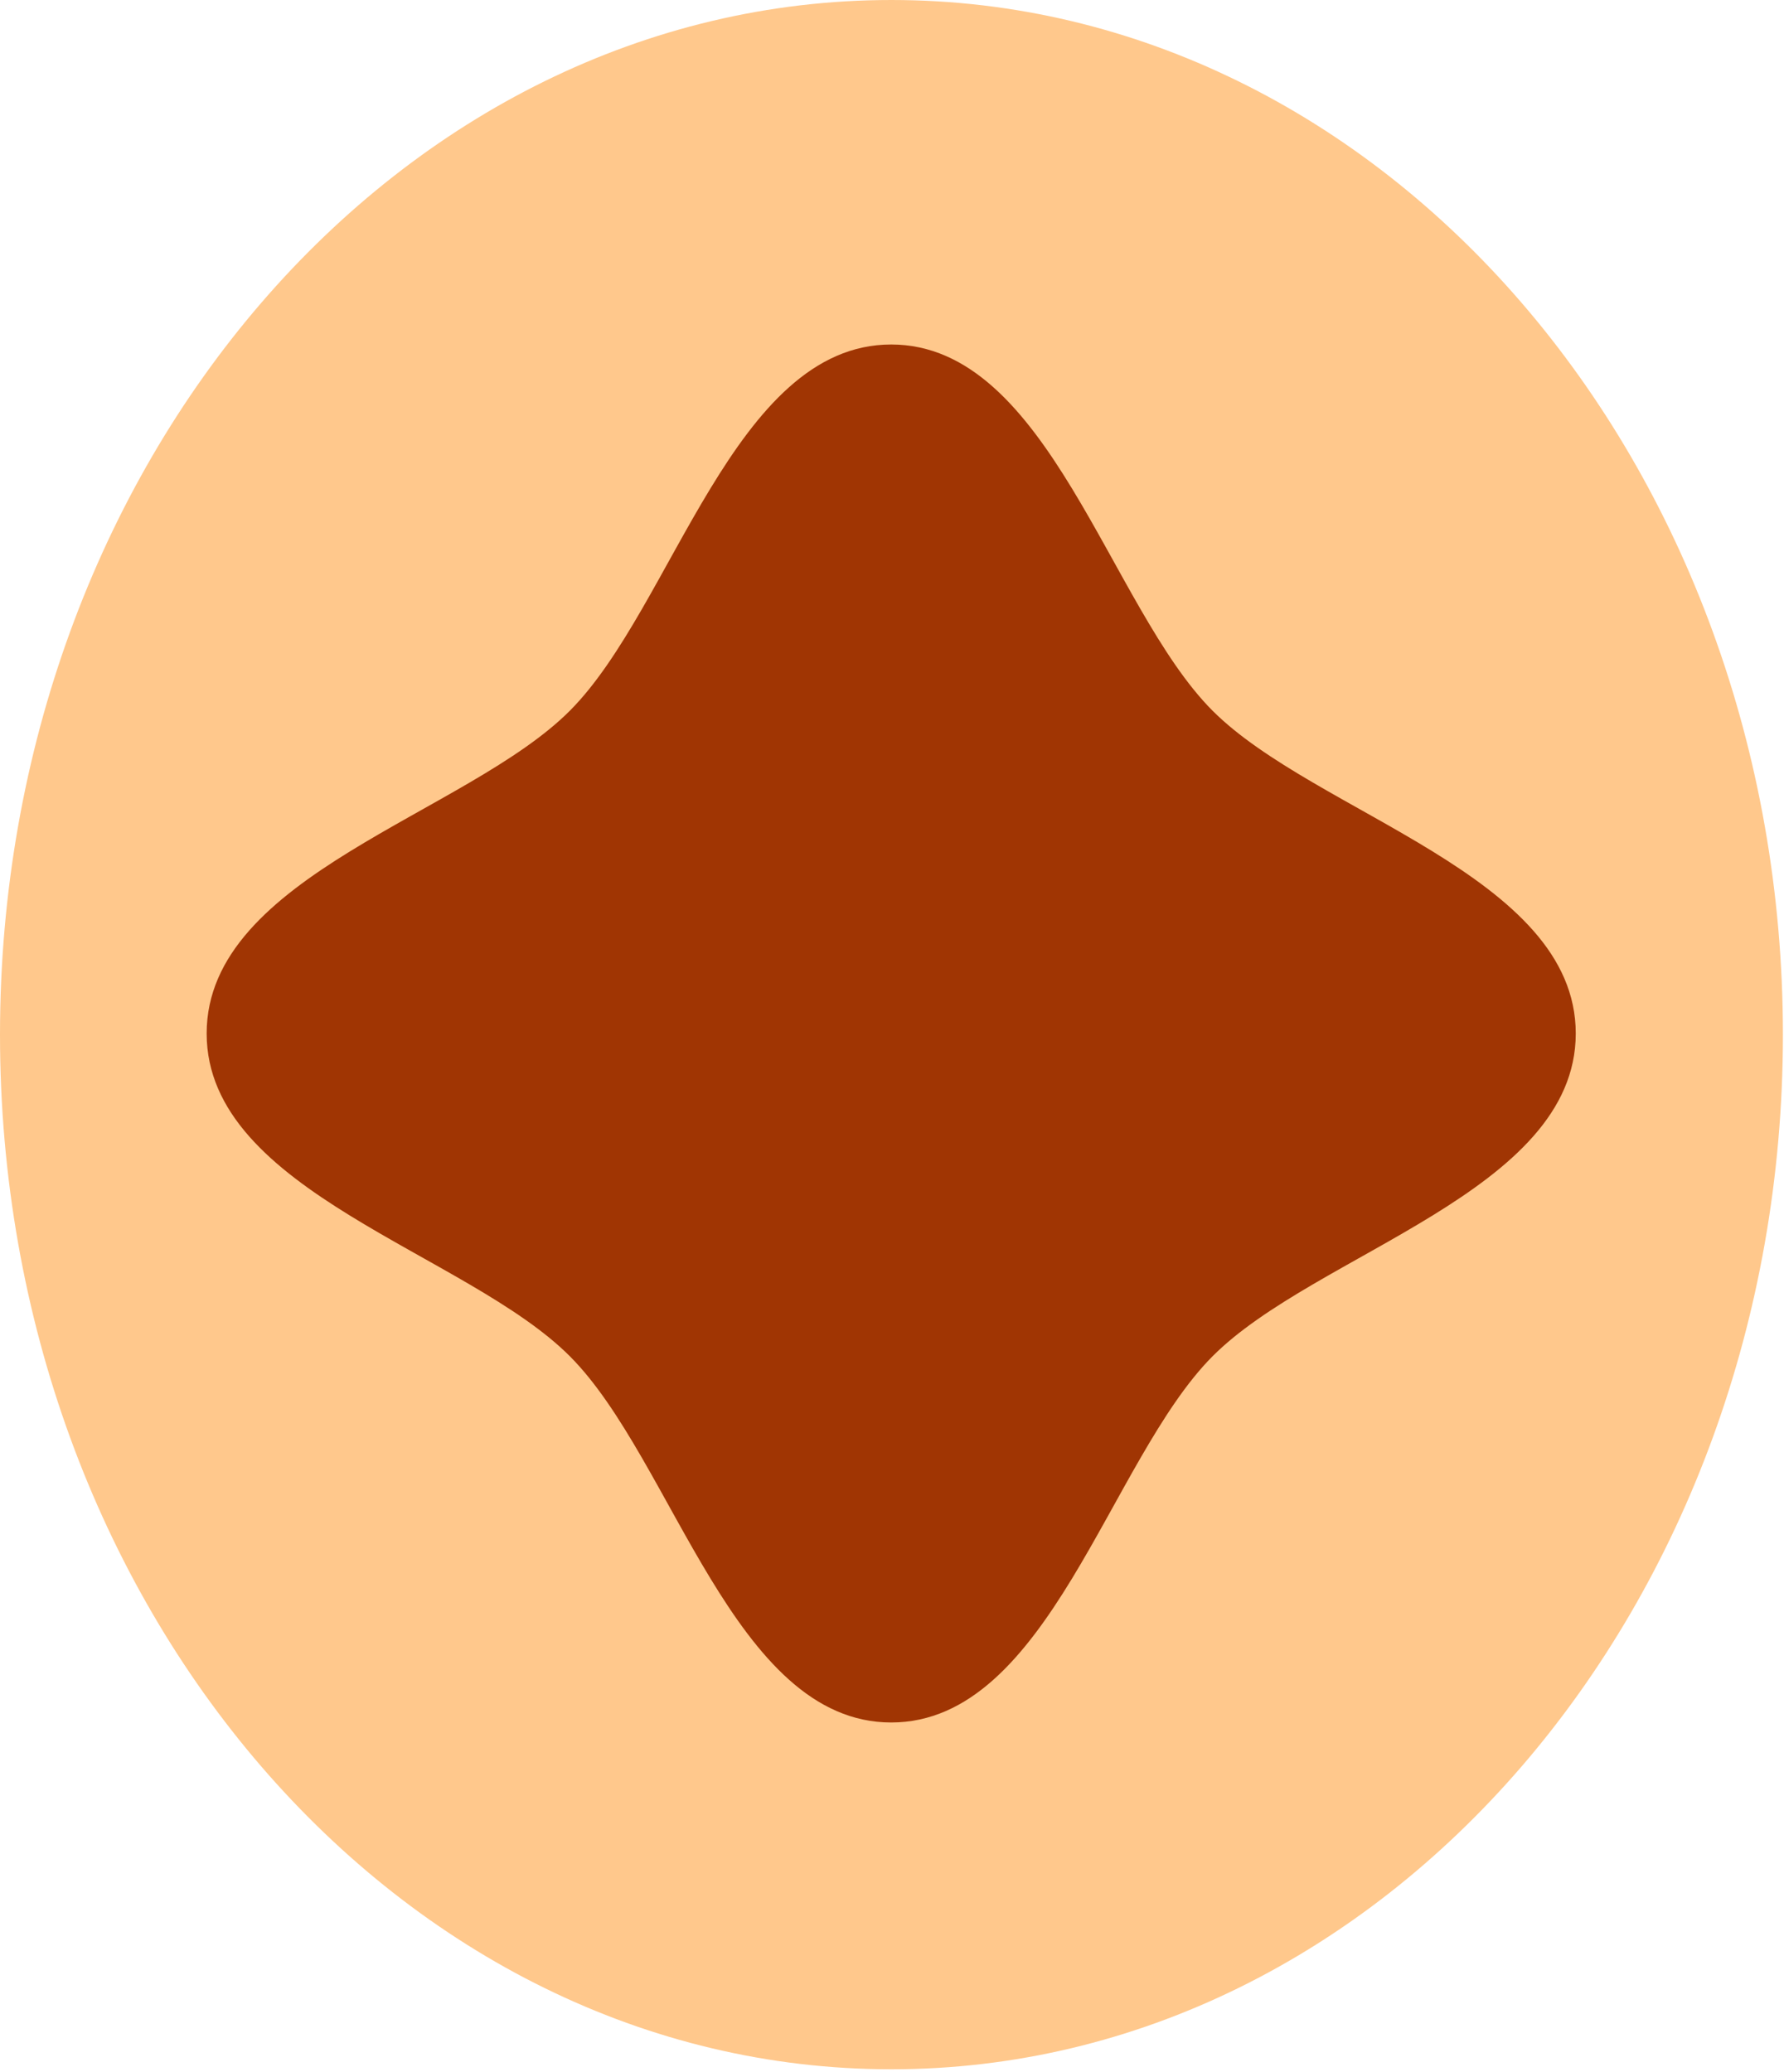 <?xml version="1.0" encoding="UTF-8"?> <svg xmlns="http://www.w3.org/2000/svg" width="93" height="108" viewBox="0 0 93 108" fill="none"> <path d="M46.471 107.85C72.137 107.85 92.943 83.707 92.943 53.925C92.943 24.143 72.137 0 46.471 0C20.806 0 0 24.143 0 53.925C0 83.707 20.806 107.85 46.471 107.85Z" fill="#FFC88C"></path> <path d="M82.144 53.865C82.144 62.113 68.558 65.3 63.194 70.705C57.829 76.11 54.655 89.775 46.459 89.775C38.263 89.775 35.095 76.103 29.724 70.705C24.353 65.3 10.773 62.113 10.773 53.865C10.773 45.617 24.359 42.429 29.724 37.025C35.095 31.62 38.263 17.955 46.459 17.955C54.655 17.955 57.823 31.627 63.194 37.025C68.565 42.423 82.144 45.617 82.144 53.865Z" fill="#A03503"></path> </svg> 